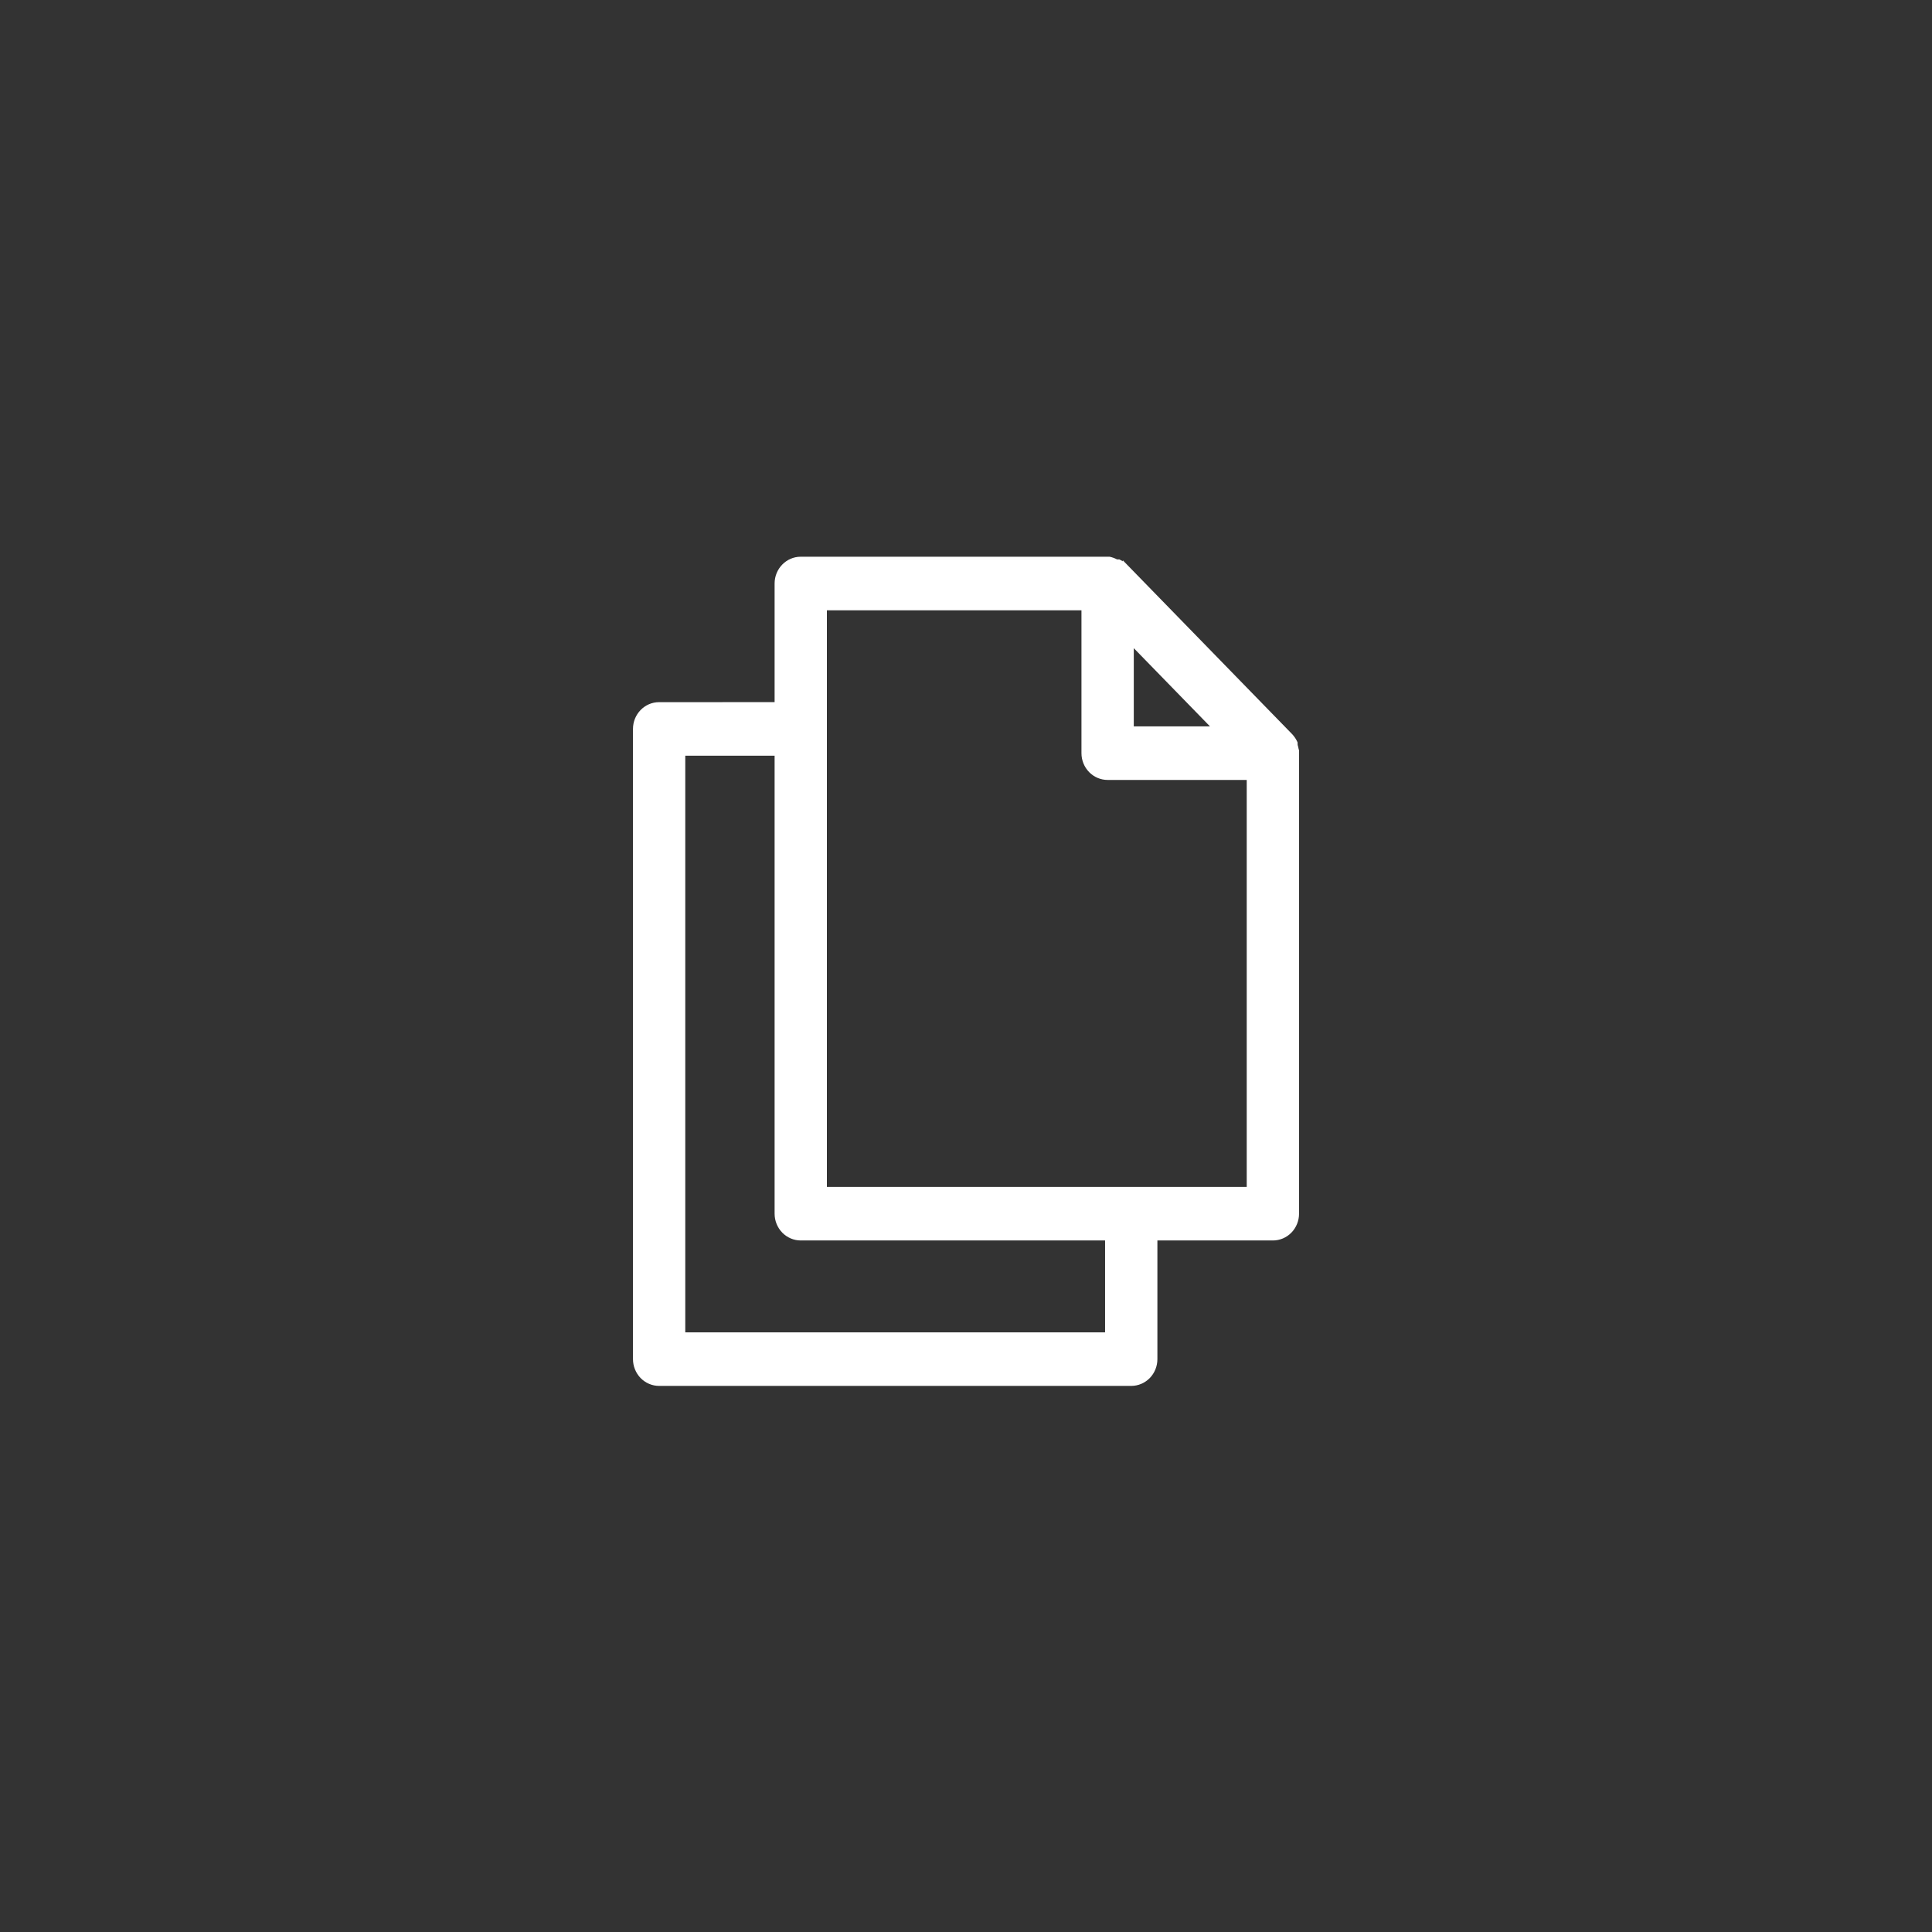 <svg width="76" height="76" viewBox="0 0 76 76" fill="none" xmlns="http://www.w3.org/2000/svg">
<rect x="0" y="0" width="76" height="76" fill="#333333" stroke="none"/>
<circle r="38" transform="matrix(-1 0 0 1 38 38)" fill="none"/>
<path d="M44.168 22.04V22.08C44.13 22.056 44.091 22.034 44.051 22.015L44.031 22.005H44.008H43.94C43.851 21.958 43.756 21.924 43.658 21.902L43.647 21.9H43.636H31.5C30.93 21.9 30.471 22.374 30.471 22.953V27.62L25.928 27.621C25.358 27.621 24.9 28.095 24.9 28.674V53.465C24.9 53.743 25.008 54.011 25.2 54.209L25.2 54.209C25.393 54.406 25.655 54.518 25.928 54.518H44.501C44.774 54.518 45.036 54.406 45.229 54.209L45.229 54.209C45.422 54.011 45.529 53.743 45.529 53.465V48.797H50.072C50.346 48.797 50.608 48.686 50.8 48.488L50.801 48.488C50.993 48.29 51.101 48.022 51.101 47.744V29.628V29.571V29.489L51.089 29.487C51.079 29.425 51.065 29.363 51.046 29.303C51.048 29.273 51.047 29.243 51.043 29.213L51.041 29.199L51.035 29.186C50.986 29.078 50.921 28.979 50.842 28.893L50.842 28.892L50.84 28.89L44.339 22.216L44.168 22.04ZM31.5 48.797H43.471L43.471 52.411H26.957V29.727H30.471V47.743C30.471 48.022 30.579 48.289 30.771 48.487L30.771 48.488C30.964 48.685 31.226 48.797 31.5 48.797ZM44.6 28.574L44.6 25.497L47.597 28.574H44.6ZM49.043 46.69H32.528V24.007H42.542V29.628C42.542 29.906 42.65 30.174 42.843 30.372C43.035 30.569 43.297 30.681 43.571 30.681H49.043L49.043 46.69Z" fill="white" stroke="none" stroke-width="0.2"/>
</svg>
